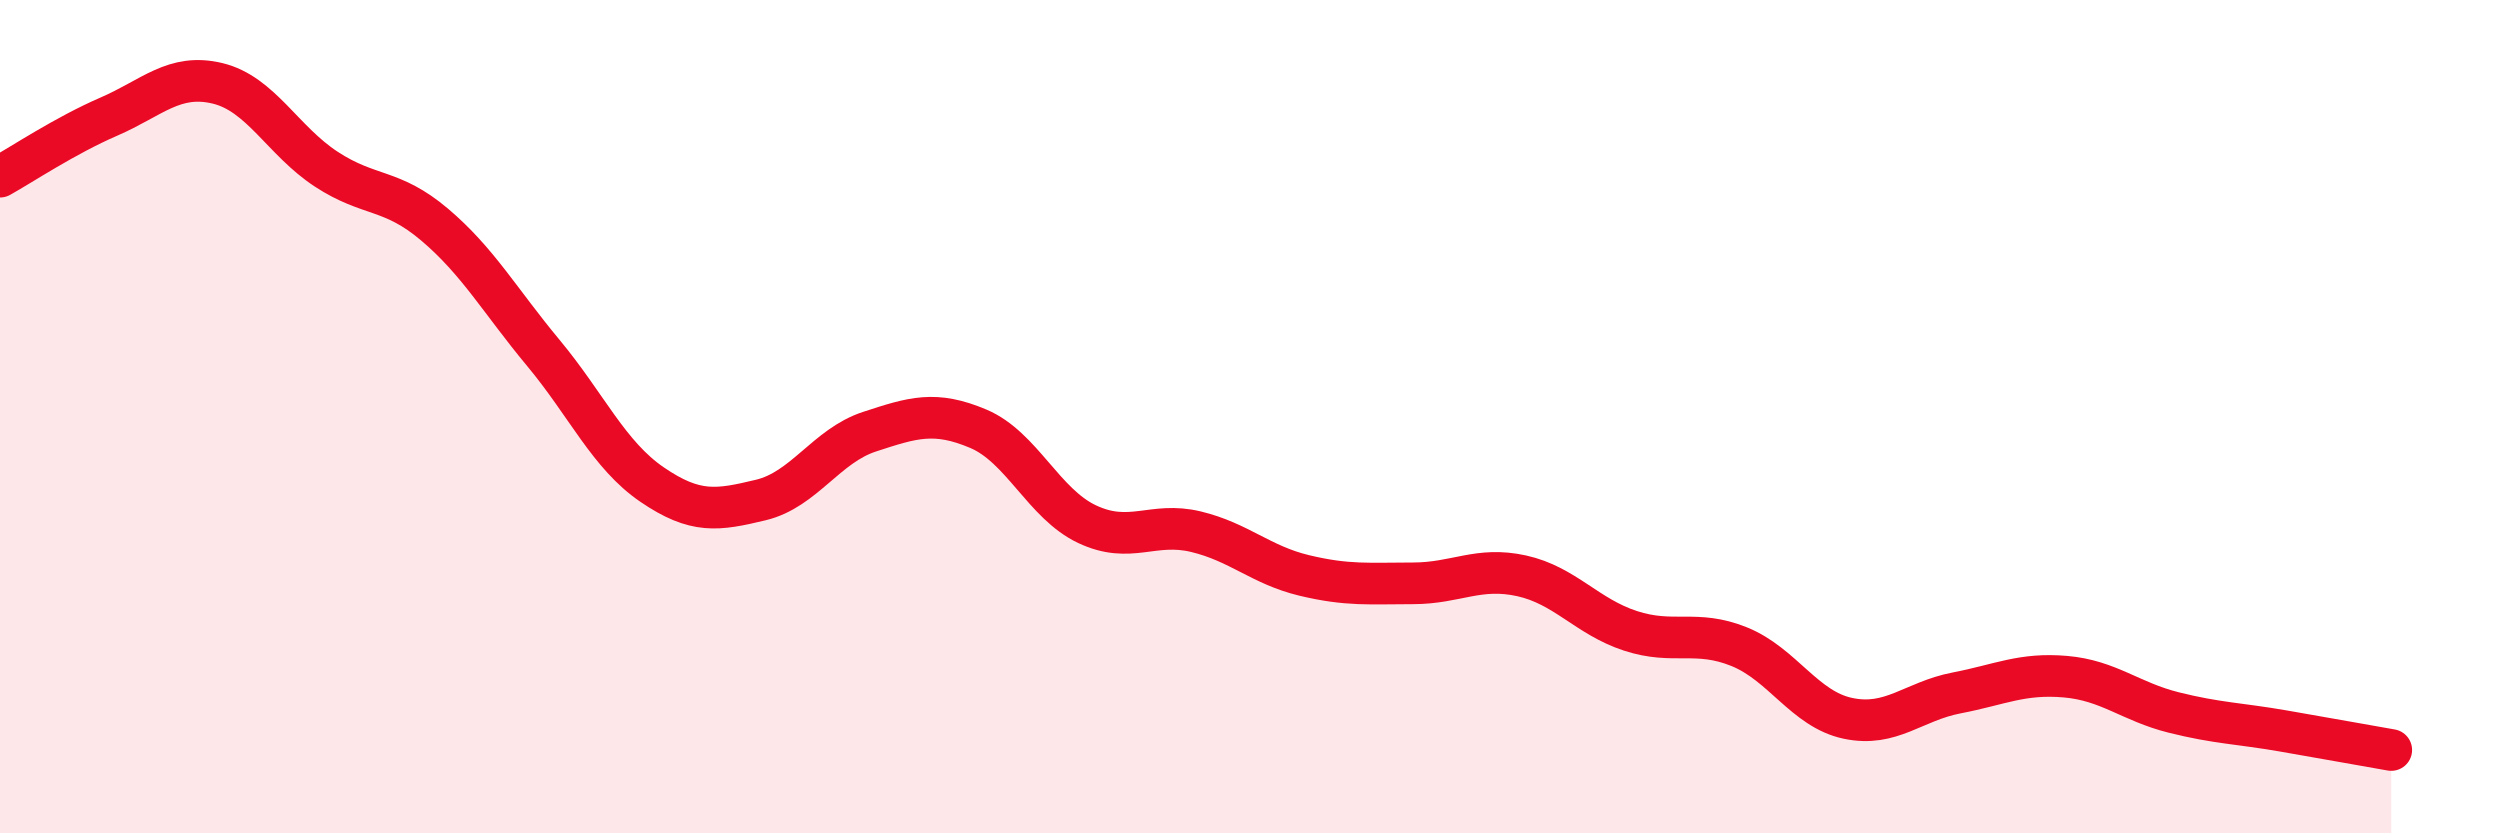 
    <svg width="60" height="20" viewBox="0 0 60 20" xmlns="http://www.w3.org/2000/svg">
      <path
        d="M 0,4.24 C 0.52,3.95 1.57,3.25 2.61,2.8 C 3.65,2.35 4.18,1.75 5.22,2 C 6.26,2.25 6.79,3.38 7.83,4.06 C 8.87,4.74 9.39,4.51 10.43,5.39 C 11.47,6.27 12,7.22 13.04,8.47 C 14.08,9.72 14.61,10.92 15.65,11.63 C 16.69,12.34 17.22,12.25 18.26,12 C 19.3,11.75 19.83,10.7 20.87,10.36 C 21.91,10.02 22.44,9.85 23.48,10.29 C 24.52,10.73 25.05,12.09 26.09,12.58 C 27.13,13.07 27.66,12.51 28.7,12.76 C 29.74,13.01 30.26,13.56 31.3,13.81 C 32.34,14.06 32.87,14 33.91,14 C 34.95,14 35.48,13.59 36.52,13.82 C 37.56,14.05 38.09,14.8 39.13,15.14 C 40.17,15.48 40.7,15.1 41.74,15.52 C 42.78,15.94 43.31,17.02 44.35,17.24 C 45.39,17.46 45.92,16.83 46.96,16.63 C 48,16.43 48.53,16.15 49.57,16.24 C 50.61,16.33 51.13,16.84 52.17,17.1 C 53.21,17.36 53.74,17.36 54.78,17.54 C 55.82,17.72 56.87,17.91 57.39,18L57.39 20L0 20Z"
        fill="#EB0A25"
        opacity="0.1"
        stroke-linecap="round"
        stroke-linejoin="round"
      />
      <path
        d="M 0,4.24 C 0.52,3.95 1.57,3.25 2.61,2.8 C 3.65,2.35 4.18,1.75 5.22,2 C 6.26,2.25 6.79,3.38 7.83,4.06 C 8.87,4.74 9.39,4.51 10.43,5.39 C 11.47,6.27 12,7.22 13.04,8.47 C 14.08,9.72 14.61,10.92 15.65,11.63 C 16.69,12.34 17.22,12.25 18.26,12 C 19.3,11.75 19.83,10.7 20.87,10.36 C 21.91,10.02 22.44,9.85 23.48,10.29 C 24.52,10.73 25.05,12.09 26.09,12.58 C 27.13,13.07 27.66,12.51 28.7,12.76 C 29.74,13.01 30.26,13.56 31.3,13.81 C 32.34,14.06 32.87,14 33.91,14 C 34.95,14 35.48,13.59 36.52,13.82 C 37.56,14.05 38.09,14.8 39.13,15.14 C 40.17,15.48 40.7,15.1 41.74,15.52 C 42.78,15.94 43.31,17.02 44.35,17.24 C 45.39,17.46 45.92,16.83 46.96,16.63 C 48,16.43 48.53,16.15 49.57,16.24 C 50.61,16.33 51.13,16.84 52.17,17.1 C 53.21,17.36 53.74,17.36 54.78,17.54 C 55.82,17.72 56.87,17.91 57.39,18"
        stroke="#EB0A25"
        stroke-width="1"
        fill="none"
        stroke-linecap="round"
        stroke-linejoin="round"
      />
    </svg>
  